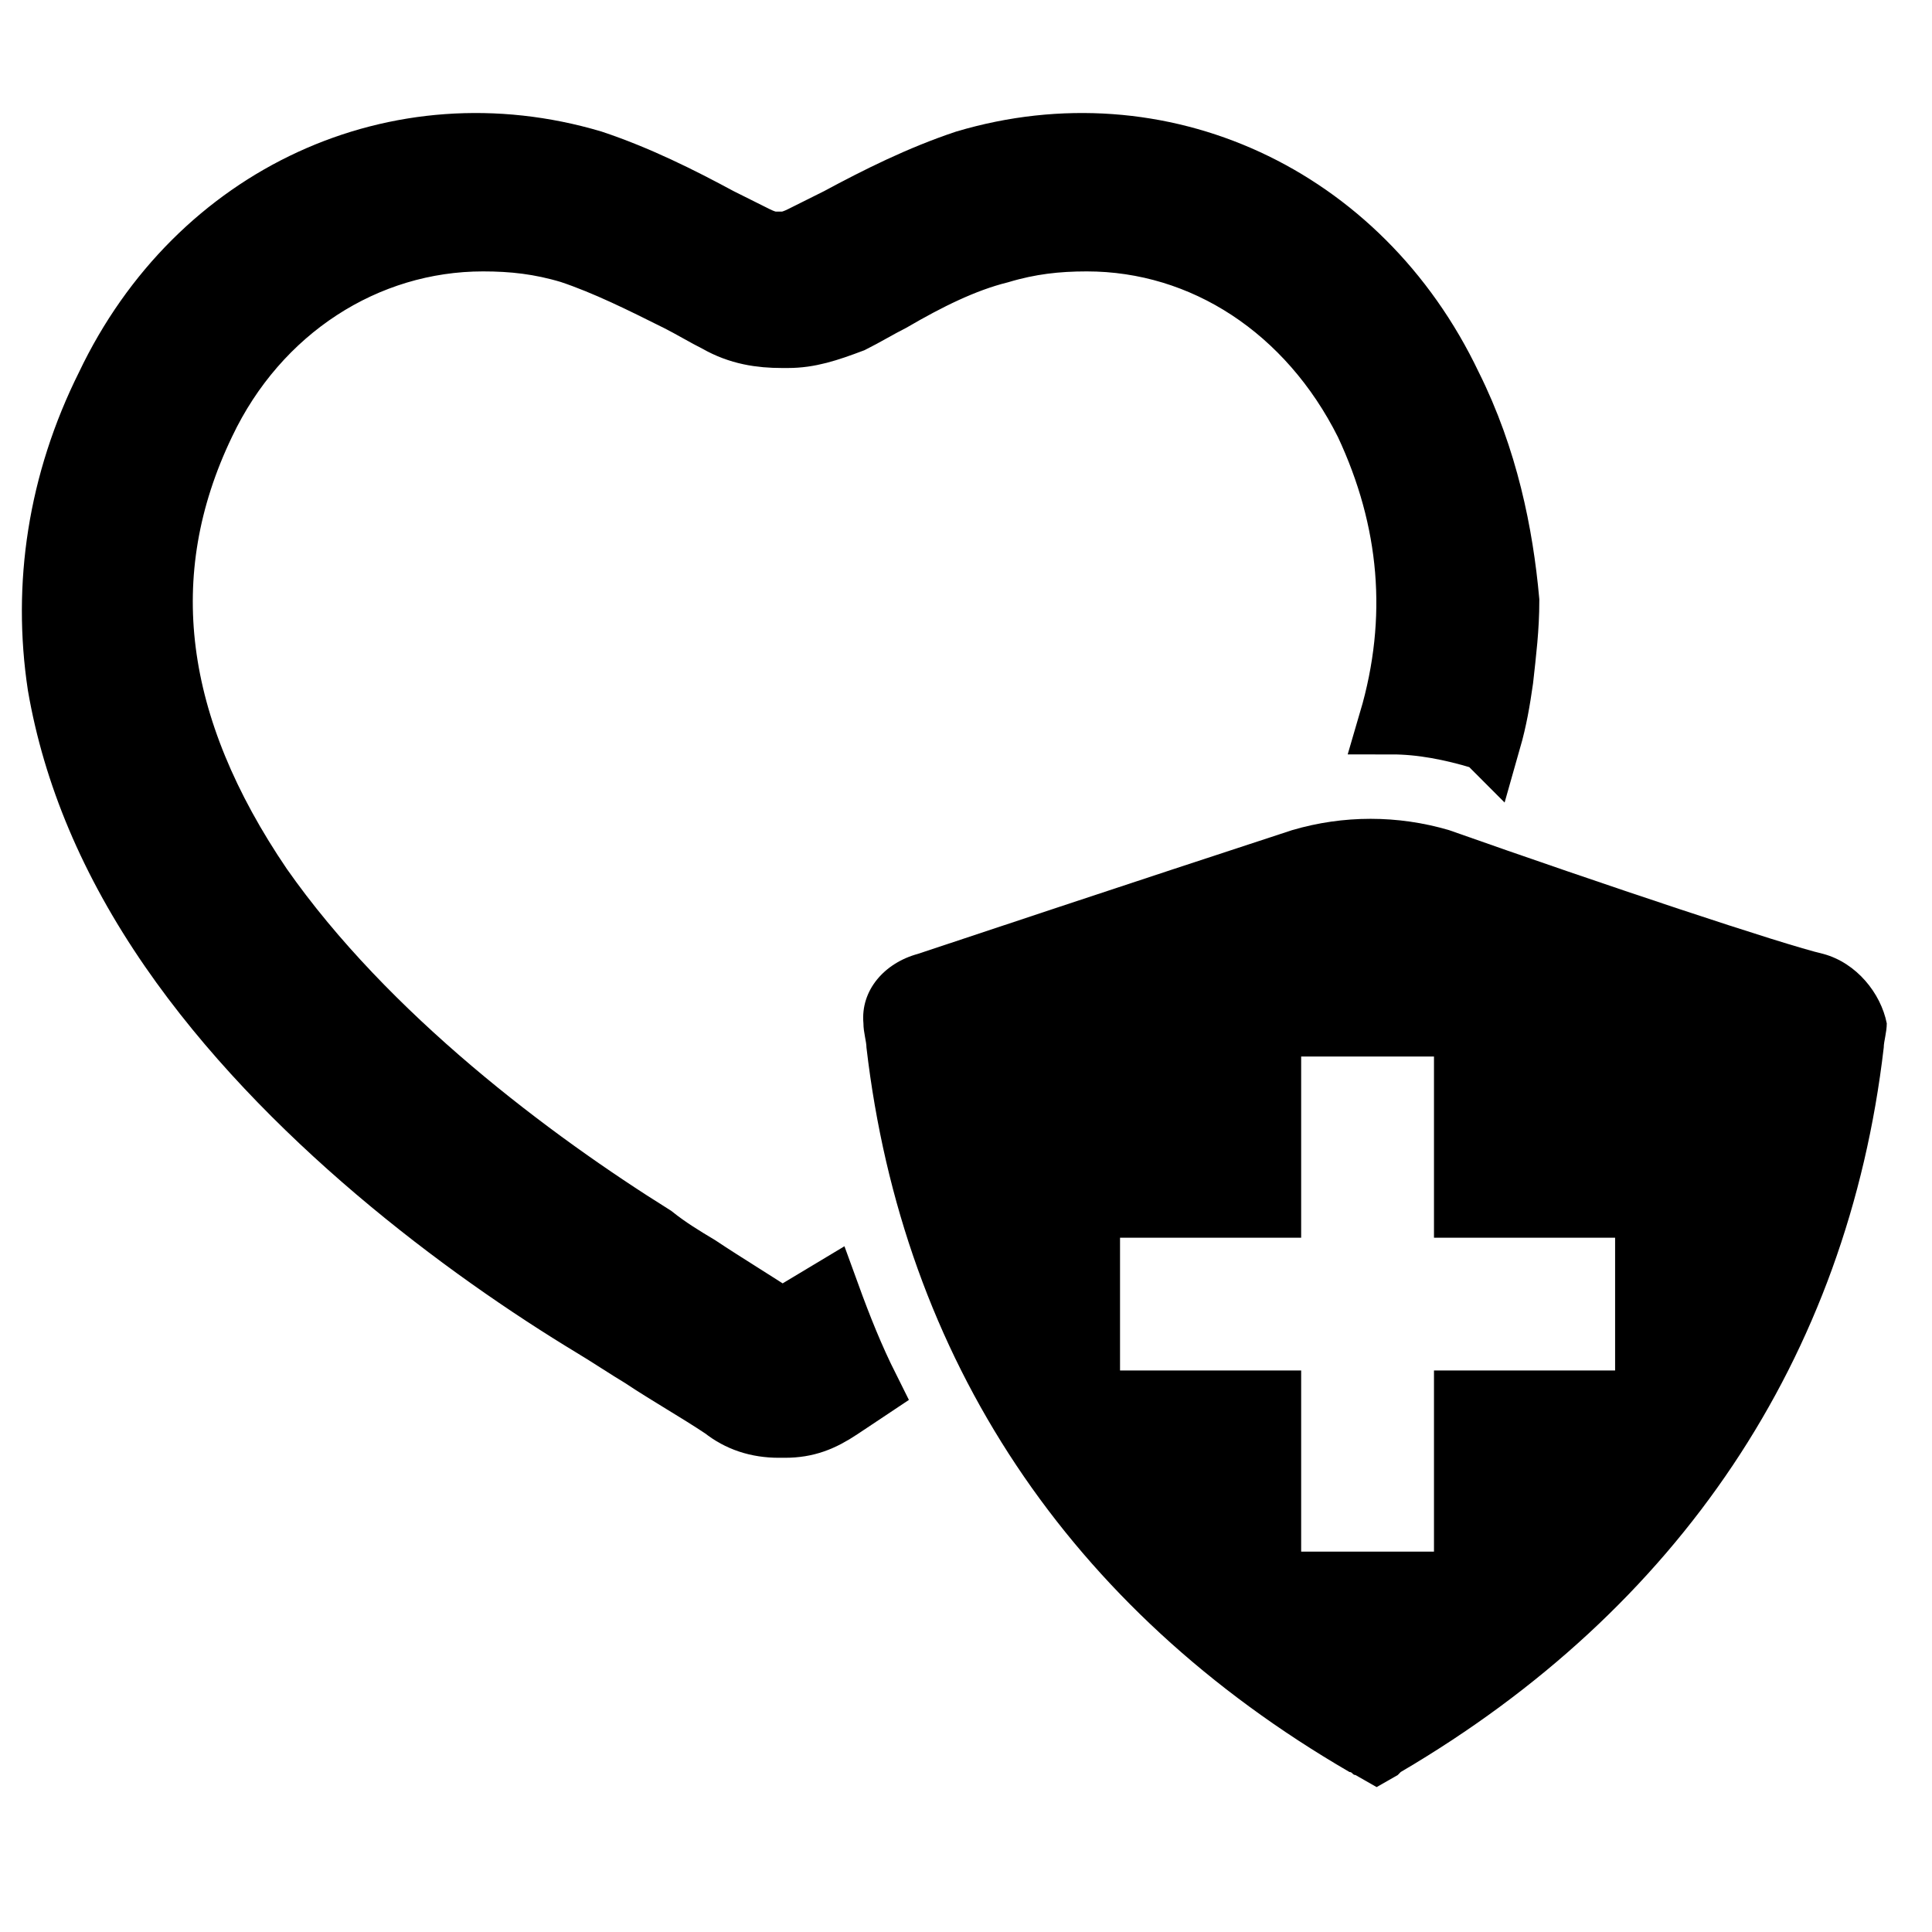 <svg xmlns="http://www.w3.org/2000/svg" width="44" height="44" viewBox="0 0 44 44" fill="none"><path d="M33.001 8.8C30.938 4.469 26.401 2.406 22.001 3.712C20.97 4.056 20.007 4.537 19.113 5.019C18.838 5.156 18.563 5.294 18.288 5.431C18.013 5.569 17.876 5.569 17.807 5.569H17.67C17.601 5.569 17.463 5.569 17.188 5.431C16.913 5.294 16.638 5.156 16.363 5.019C15.47 4.537 14.507 4.056 13.476 3.712C9.076 2.406 4.538 4.469 2.476 8.8C1.376 11 1.032 13.338 1.376 15.606C1.72 17.6 2.545 19.594 3.92 21.587C6.532 25.369 10.588 28.394 13.545 30.181C13.888 30.387 14.301 30.663 14.645 30.869C15.263 31.281 15.882 31.625 16.501 32.038C16.845 32.312 17.257 32.45 17.738 32.45H17.807H17.876C18.357 32.45 18.701 32.312 19.113 32.038C19.32 31.9 19.526 31.762 19.732 31.625C19.388 30.938 19.113 30.25 18.838 29.494C18.495 29.7 18.151 29.906 17.807 30.113C17.188 29.7 16.501 29.288 15.882 28.875C15.538 28.669 15.195 28.462 14.851 28.188C12.101 26.469 8.32 23.65 5.913 20.212C3.438 16.569 2.957 13.062 4.607 9.625C5.845 7.013 8.32 5.431 11.001 5.431C11.688 5.431 12.307 5.5 12.995 5.706C13.82 5.981 14.645 6.394 15.47 6.806C15.745 6.944 16.088 7.15 16.363 7.287C16.845 7.562 17.326 7.631 17.807 7.631H17.945C18.426 7.631 18.838 7.494 19.388 7.287C19.663 7.15 20.007 6.944 20.282 6.806C21.107 6.325 21.932 5.912 22.757 5.706C23.445 5.5 24.063 5.431 24.751 5.431C27.432 5.431 29.838 7.013 31.145 9.625C32.176 11.825 32.382 14.094 31.695 16.431C32.382 16.431 33.07 16.569 33.757 16.775C33.826 16.775 33.826 16.775 33.895 16.844C34.032 16.363 34.101 15.95 34.17 15.469C34.238 14.85 34.307 14.3 34.307 13.681C34.17 12.169 33.826 10.45 33.001 8.8Z" fill="#CC0000" stroke="#CC0000" style="fill:#CC0000;fill:color(display-p3 0.8 0 0);fill-opacity:1;stroke:#CC0000;stroke:color(display-p3 0.8 0 0);stroke-opacity:1;" stroke-width="1.5"></path><path d="M41.526 21.725C40.633 21.519 36.508 20.144 33.002 18.906C31.833 18.562 30.595 18.562 29.427 18.906C25.852 20.075 21.727 21.45 20.901 21.725C20.145 21.931 19.595 22.55 19.664 23.306C19.664 23.512 19.733 23.719 19.733 23.856C20.558 30.938 24.339 36.644 30.733 40.356C30.802 40.356 30.802 40.425 30.87 40.425L31.352 40.7L31.833 40.425C31.901 40.356 31.901 40.356 31.901 40.356C38.227 36.644 42.077 30.938 42.901 23.856C42.901 23.719 42.97 23.512 42.97 23.306C42.833 22.619 42.283 21.931 41.526 21.725ZM36.783 31.212H32.658V35.337H29.633V31.212H25.508V28.188H29.633V24.062H32.658V28.188H36.783V31.212Z" fill="#FD6A6A" style="fill:#FD6A6A;fill:color(display-p3 0.99 0.416 0.416);fill-opacity:1;"></path></svg>